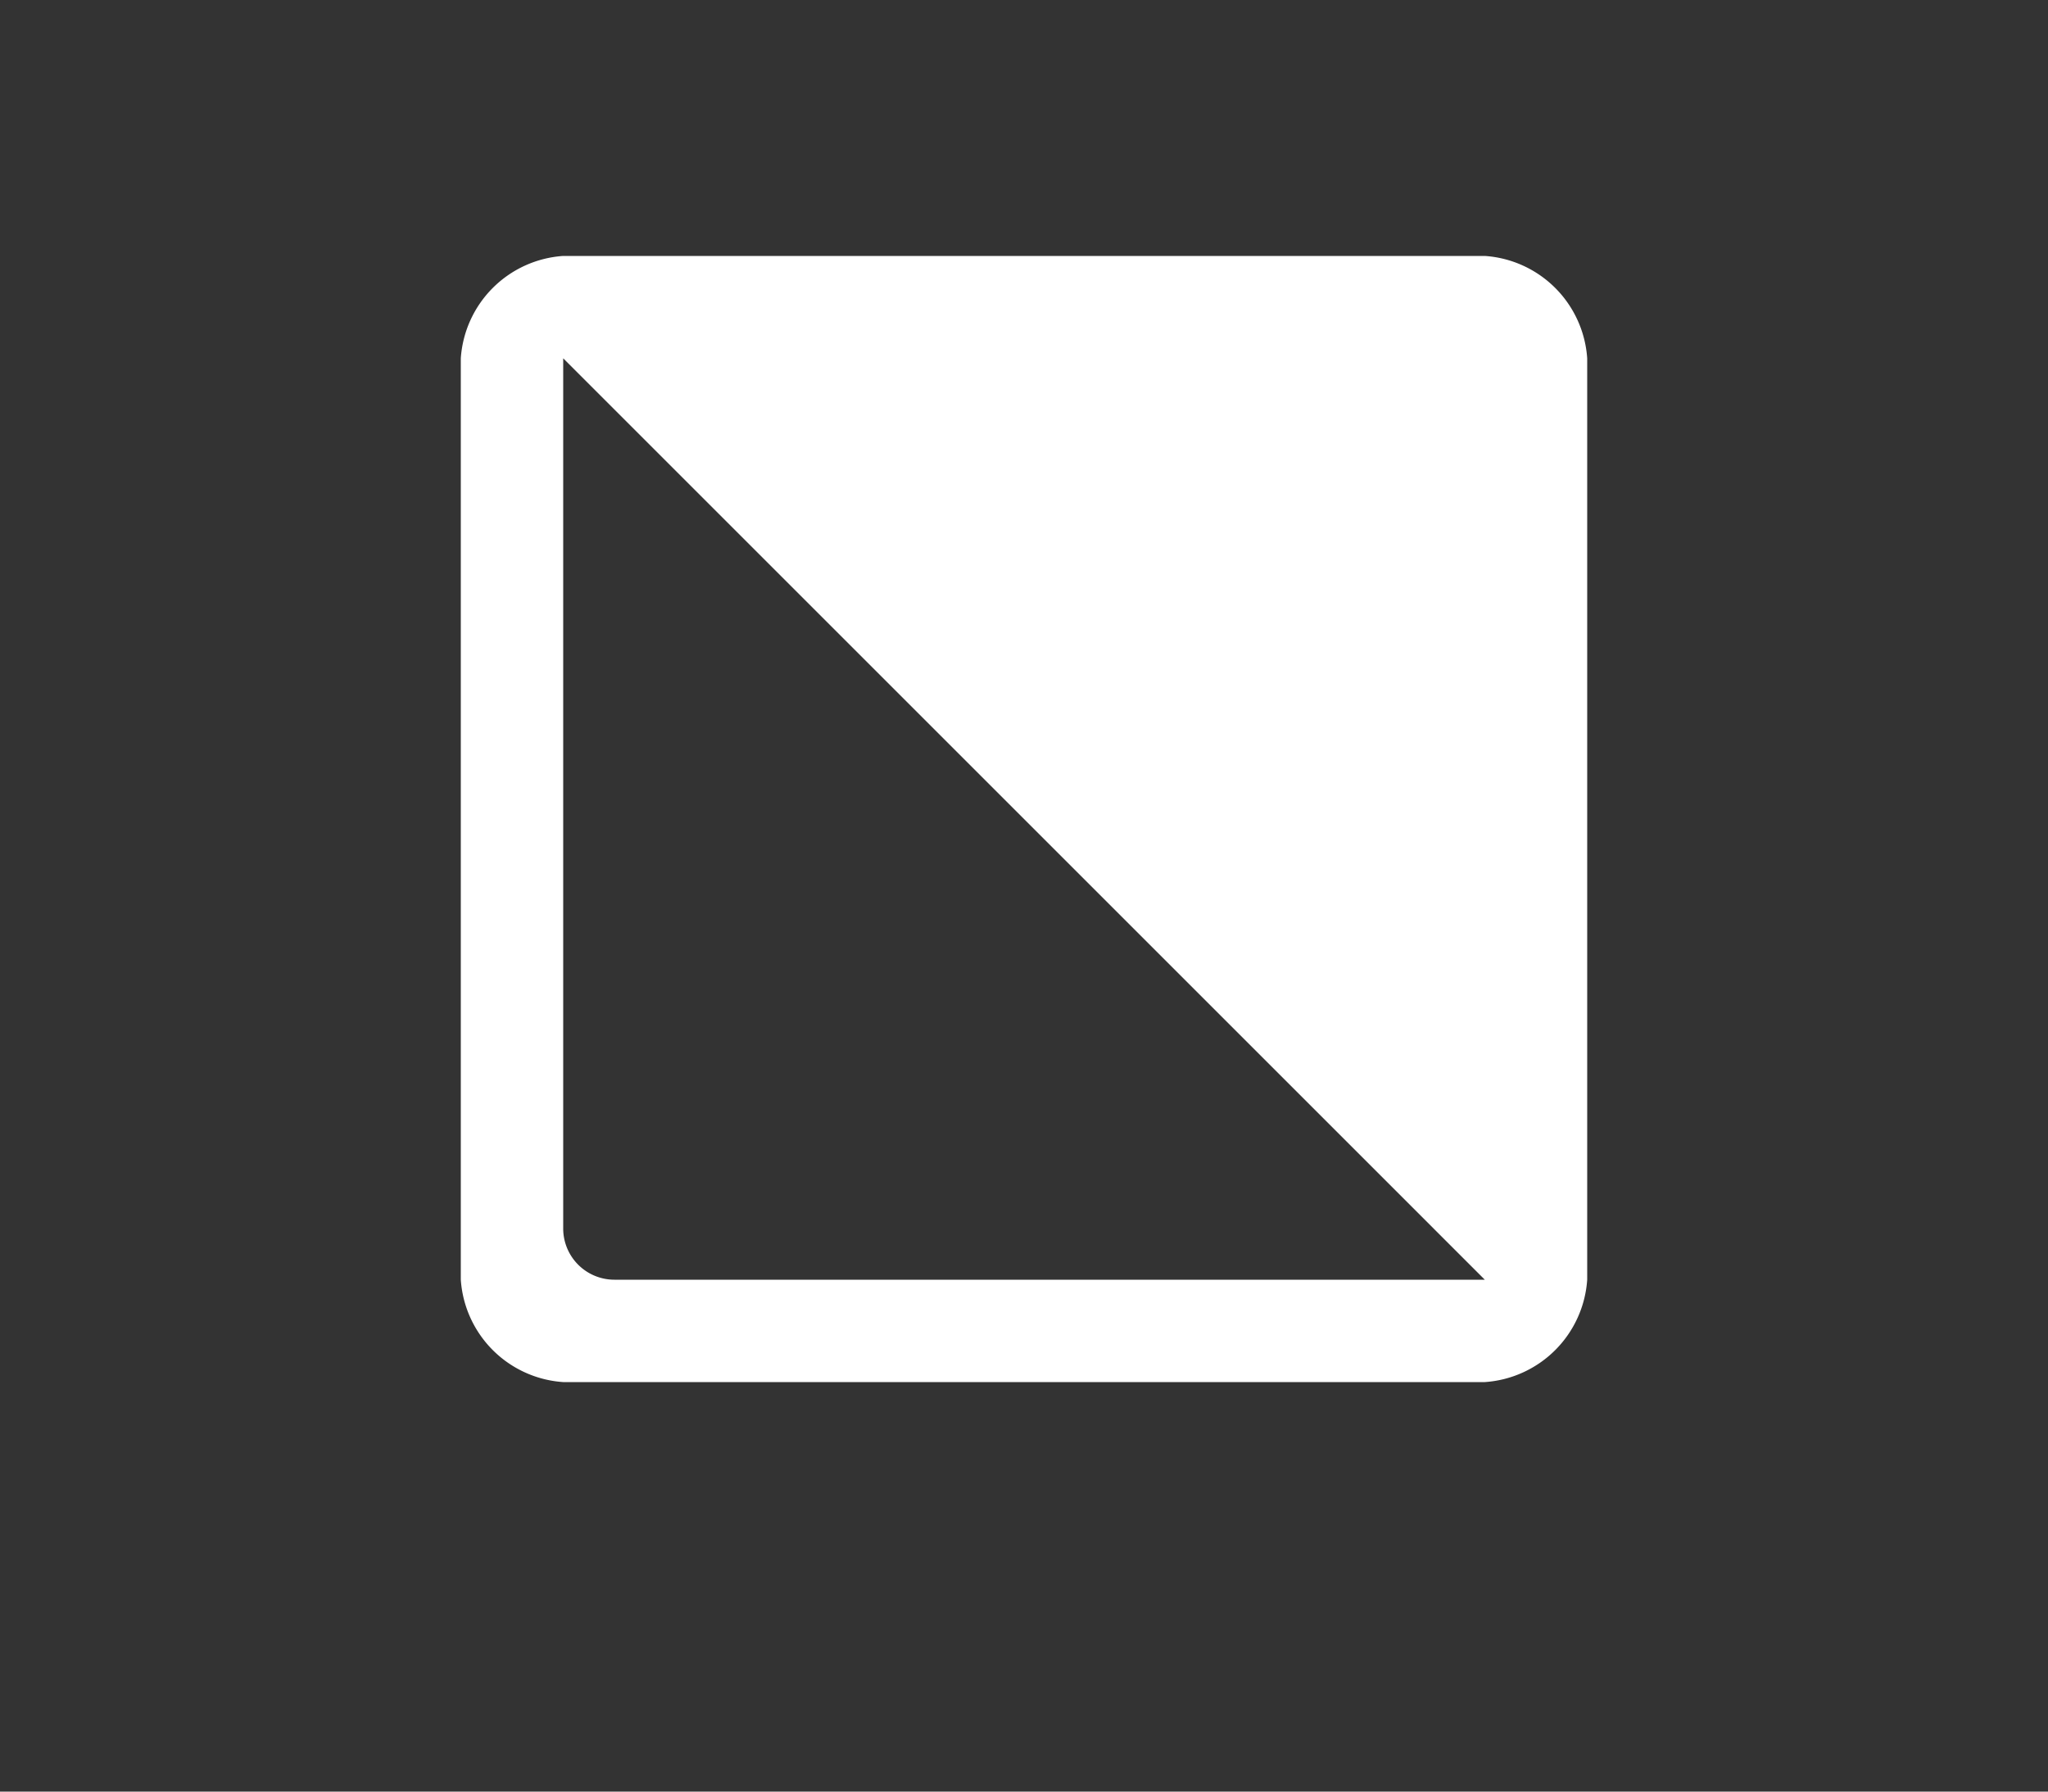 <svg id="Слой_1" data-name="Слой 1" xmlns="http://www.w3.org/2000/svg" viewBox="0 5 40 35"><rect x="0" y="5" width="40" height="35" fill="#333333" stroke="none"/><defs><style>.cls-1{fill:#ffb841;}.cls-2{fill:#fff;}</style></defs><path class="cls-2" d="M29,10H11a2.15,2.15,0,0,0-2,2V30a2.15,2.15,0,0,0,2,2H29a2.15,2.15,0,0,0,2-2V12A2.15,2.15,0,0,0,29,10ZM11,29V12L29,30H12A1,1,0,0,1,11,29Z"/></svg>